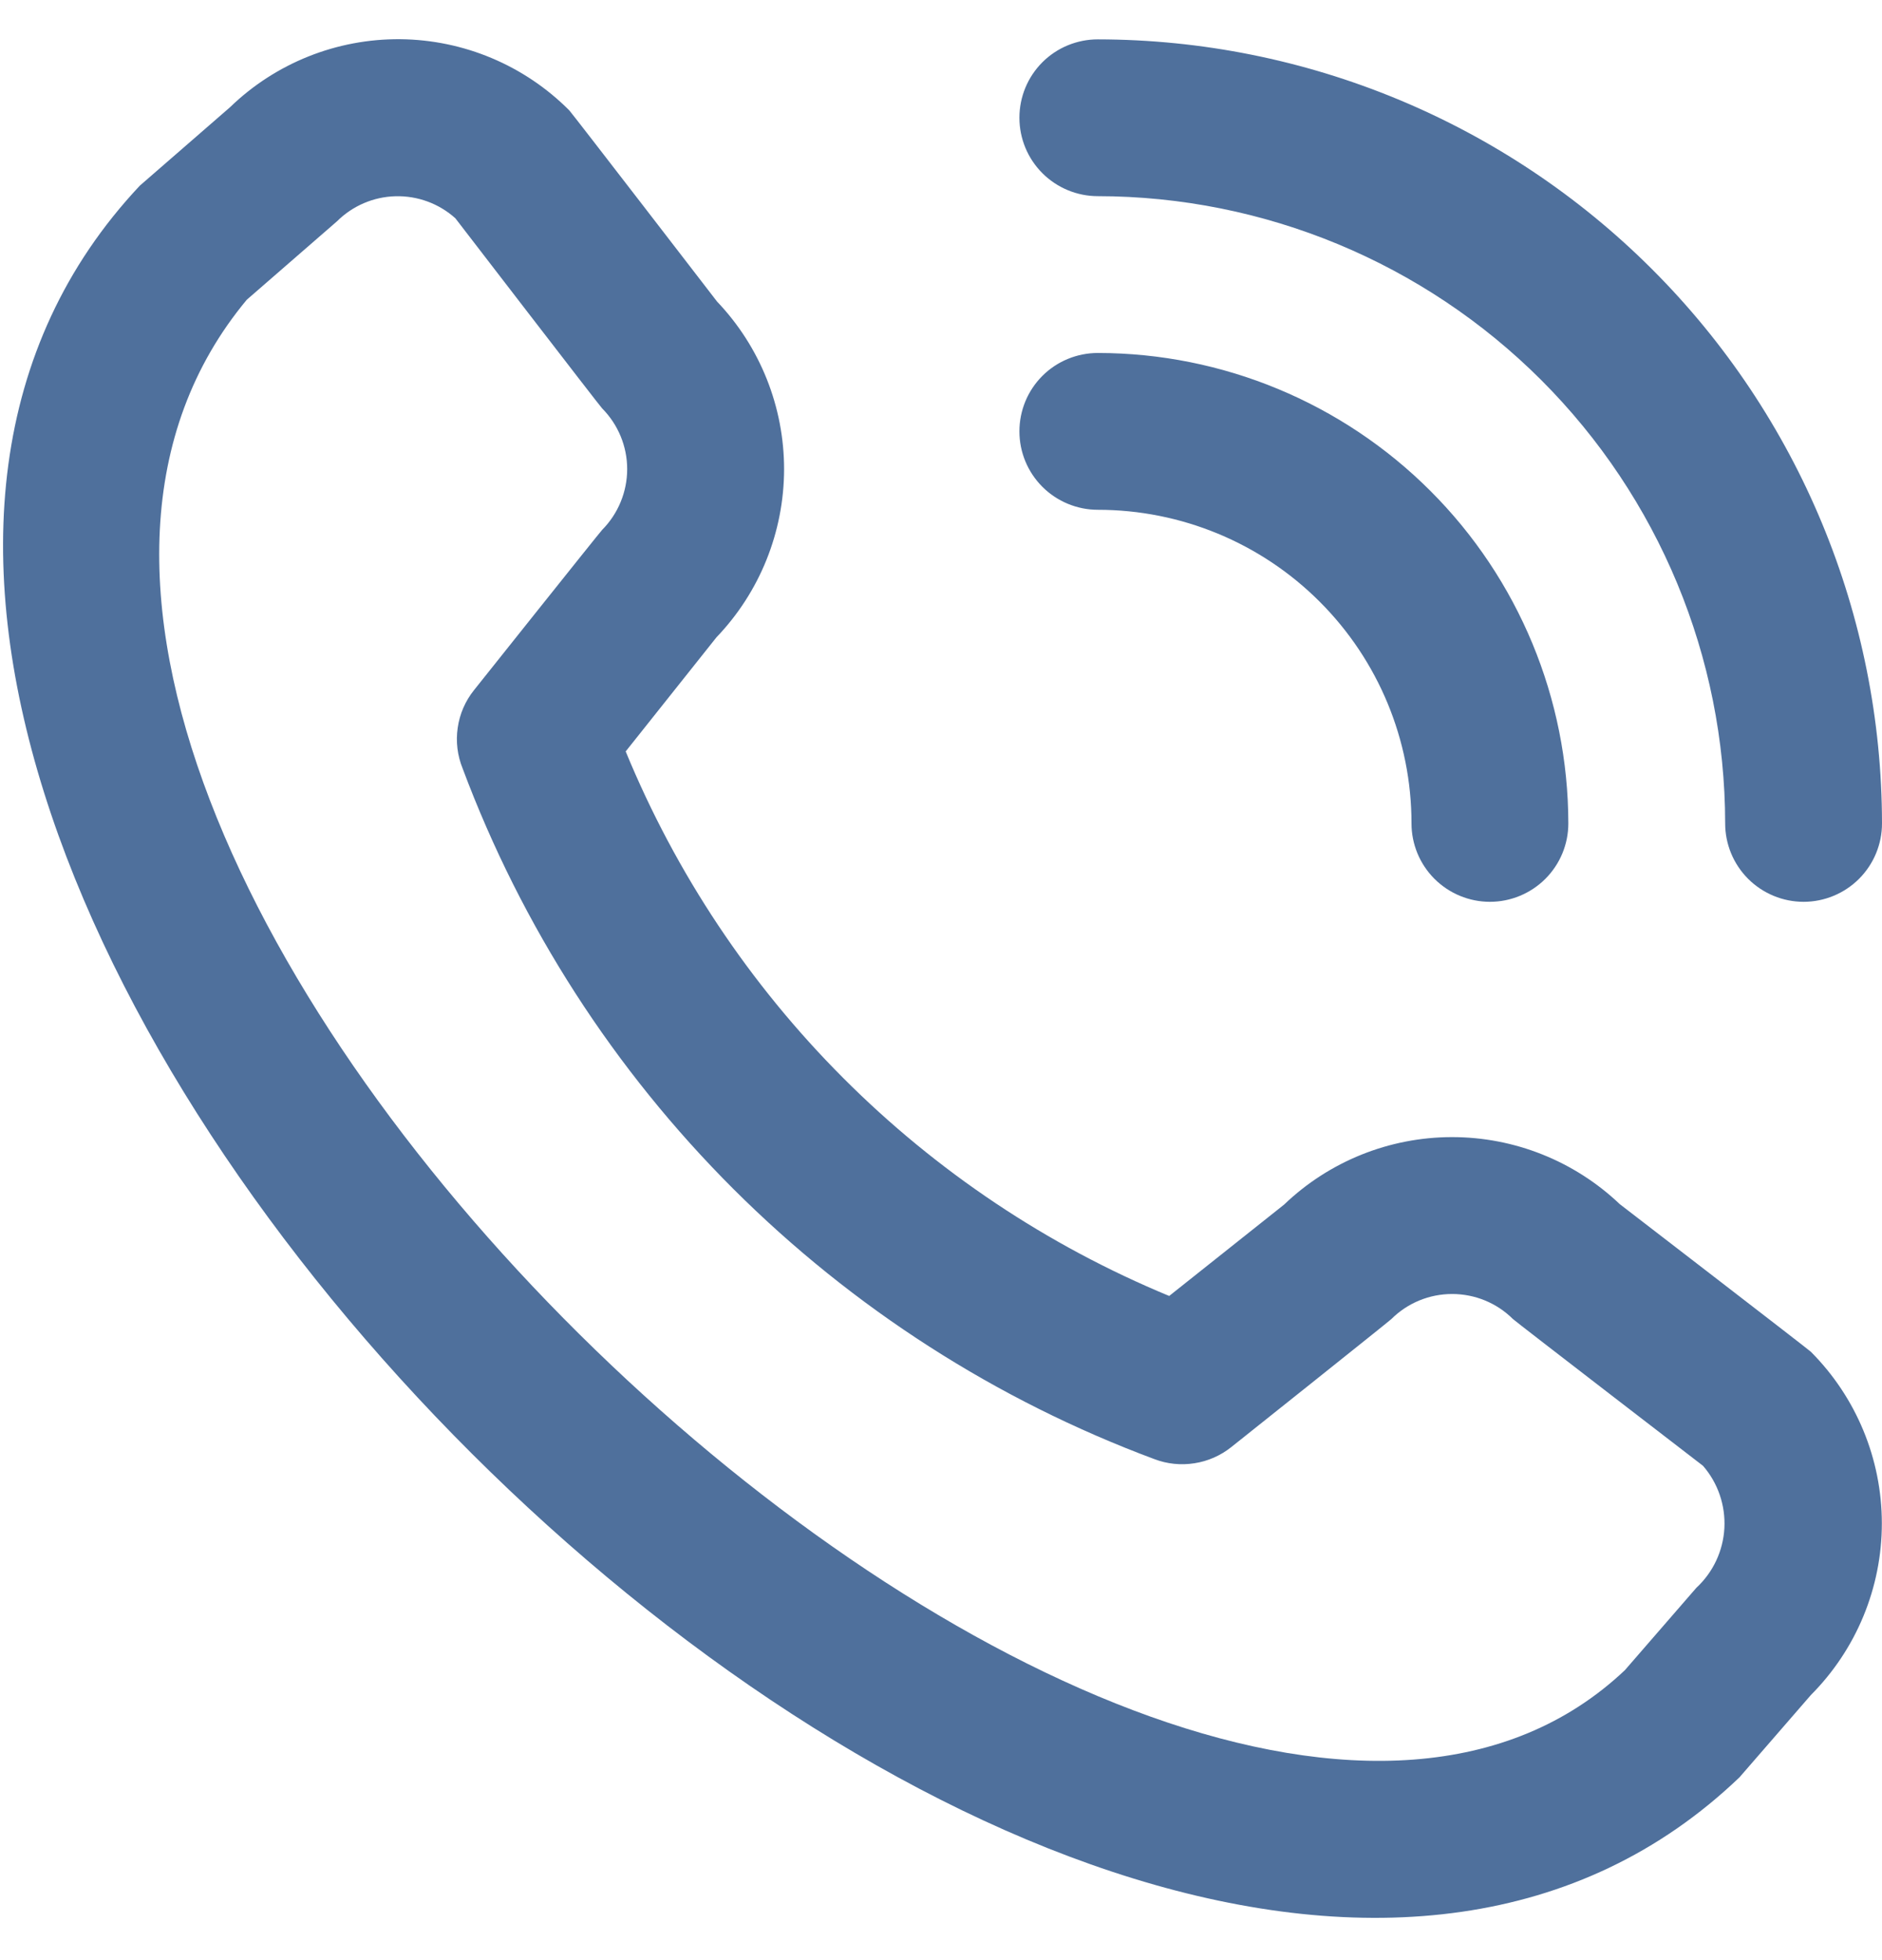<svg width="24" height="25" viewBox="0 0 24 25" fill="none" xmlns="http://www.w3.org/2000/svg">
<path d="M13 1.502C13 1.236 13.105 0.982 13.293 0.794C13.48 0.607 13.735 0.502 14 0.502C16.651 0.505 19.193 1.559 21.068 3.434C22.943 5.308 23.997 7.85 24 10.502C24 10.767 23.895 11.021 23.707 11.209C23.52 11.396 23.265 11.502 23 11.502C22.735 11.502 22.48 11.396 22.293 11.209C22.105 11.021 22 10.767 22 10.502C21.998 8.381 21.154 6.347 19.654 4.847C18.154 3.348 16.121 2.504 14 2.502C13.735 2.502 13.48 2.396 13.293 2.209C13.105 2.021 13 1.767 13 1.502ZM14 6.502C15.061 6.502 16.078 6.923 16.828 7.673C17.579 8.423 18 9.441 18 10.502C18 10.767 18.105 11.021 18.293 11.209C18.48 11.396 18.735 11.502 19 11.502C19.265 11.502 19.52 11.396 19.707 11.209C19.895 11.021 20 10.767 20 10.502C19.998 8.911 19.366 7.386 18.241 6.261C17.116 5.136 15.591 4.503 14 4.502C13.735 4.502 13.48 4.607 13.293 4.794C13.105 4.982 13 5.236 13 5.502C13 5.767 13.105 6.021 13.293 6.209C13.48 6.396 13.735 6.502 14 6.502ZM23.093 17.241C23.672 17.822 23.998 18.609 23.998 19.43C23.998 20.25 23.672 21.038 23.093 21.619L22.183 22.668C13.993 30.509 -5.937 10.584 1.783 2.368L2.933 1.368C3.515 0.804 4.295 0.493 5.105 0.5C5.914 0.508 6.689 0.834 7.26 1.408C7.291 1.439 9.144 3.846 9.144 3.846C9.694 4.423 10 5.191 9.999 5.988C9.997 6.785 9.689 7.552 9.137 8.128L7.979 9.584C8.62 11.141 9.562 12.556 10.752 13.748C11.941 14.94 13.354 15.885 14.91 16.529L16.375 15.364C16.951 14.812 17.717 14.504 18.514 14.503C19.311 14.502 20.078 14.808 20.656 15.358C20.656 15.358 23.062 17.21 23.093 17.241ZM21.717 18.695C21.717 18.695 19.324 16.854 19.293 16.823C19.087 16.618 18.809 16.504 18.518 16.504C18.228 16.504 17.95 16.618 17.744 16.823C17.717 16.851 15.7 18.458 15.7 18.458C15.564 18.566 15.402 18.637 15.231 18.663C15.059 18.69 14.883 18.672 14.721 18.61C12.705 17.859 10.875 16.684 9.353 15.165C7.831 13.645 6.653 11.816 5.9 9.802C5.833 9.637 5.811 9.458 5.837 9.282C5.862 9.106 5.934 8.94 6.045 8.802C6.045 8.802 7.652 6.784 7.679 6.758C7.883 6.552 7.998 6.273 7.998 5.983C7.998 5.693 7.883 5.415 7.679 5.209C7.648 5.179 5.807 2.784 5.807 2.784C5.598 2.596 5.325 2.496 5.044 2.503C4.763 2.51 4.496 2.625 4.297 2.823L3.147 3.823C-2.495 10.607 14.776 26.92 20.721 21.302L21.632 20.252C21.846 20.054 21.974 19.781 21.99 19.49C22.005 19.2 21.908 18.914 21.717 18.695Z" fill="#4F709C"/>
</svg>
